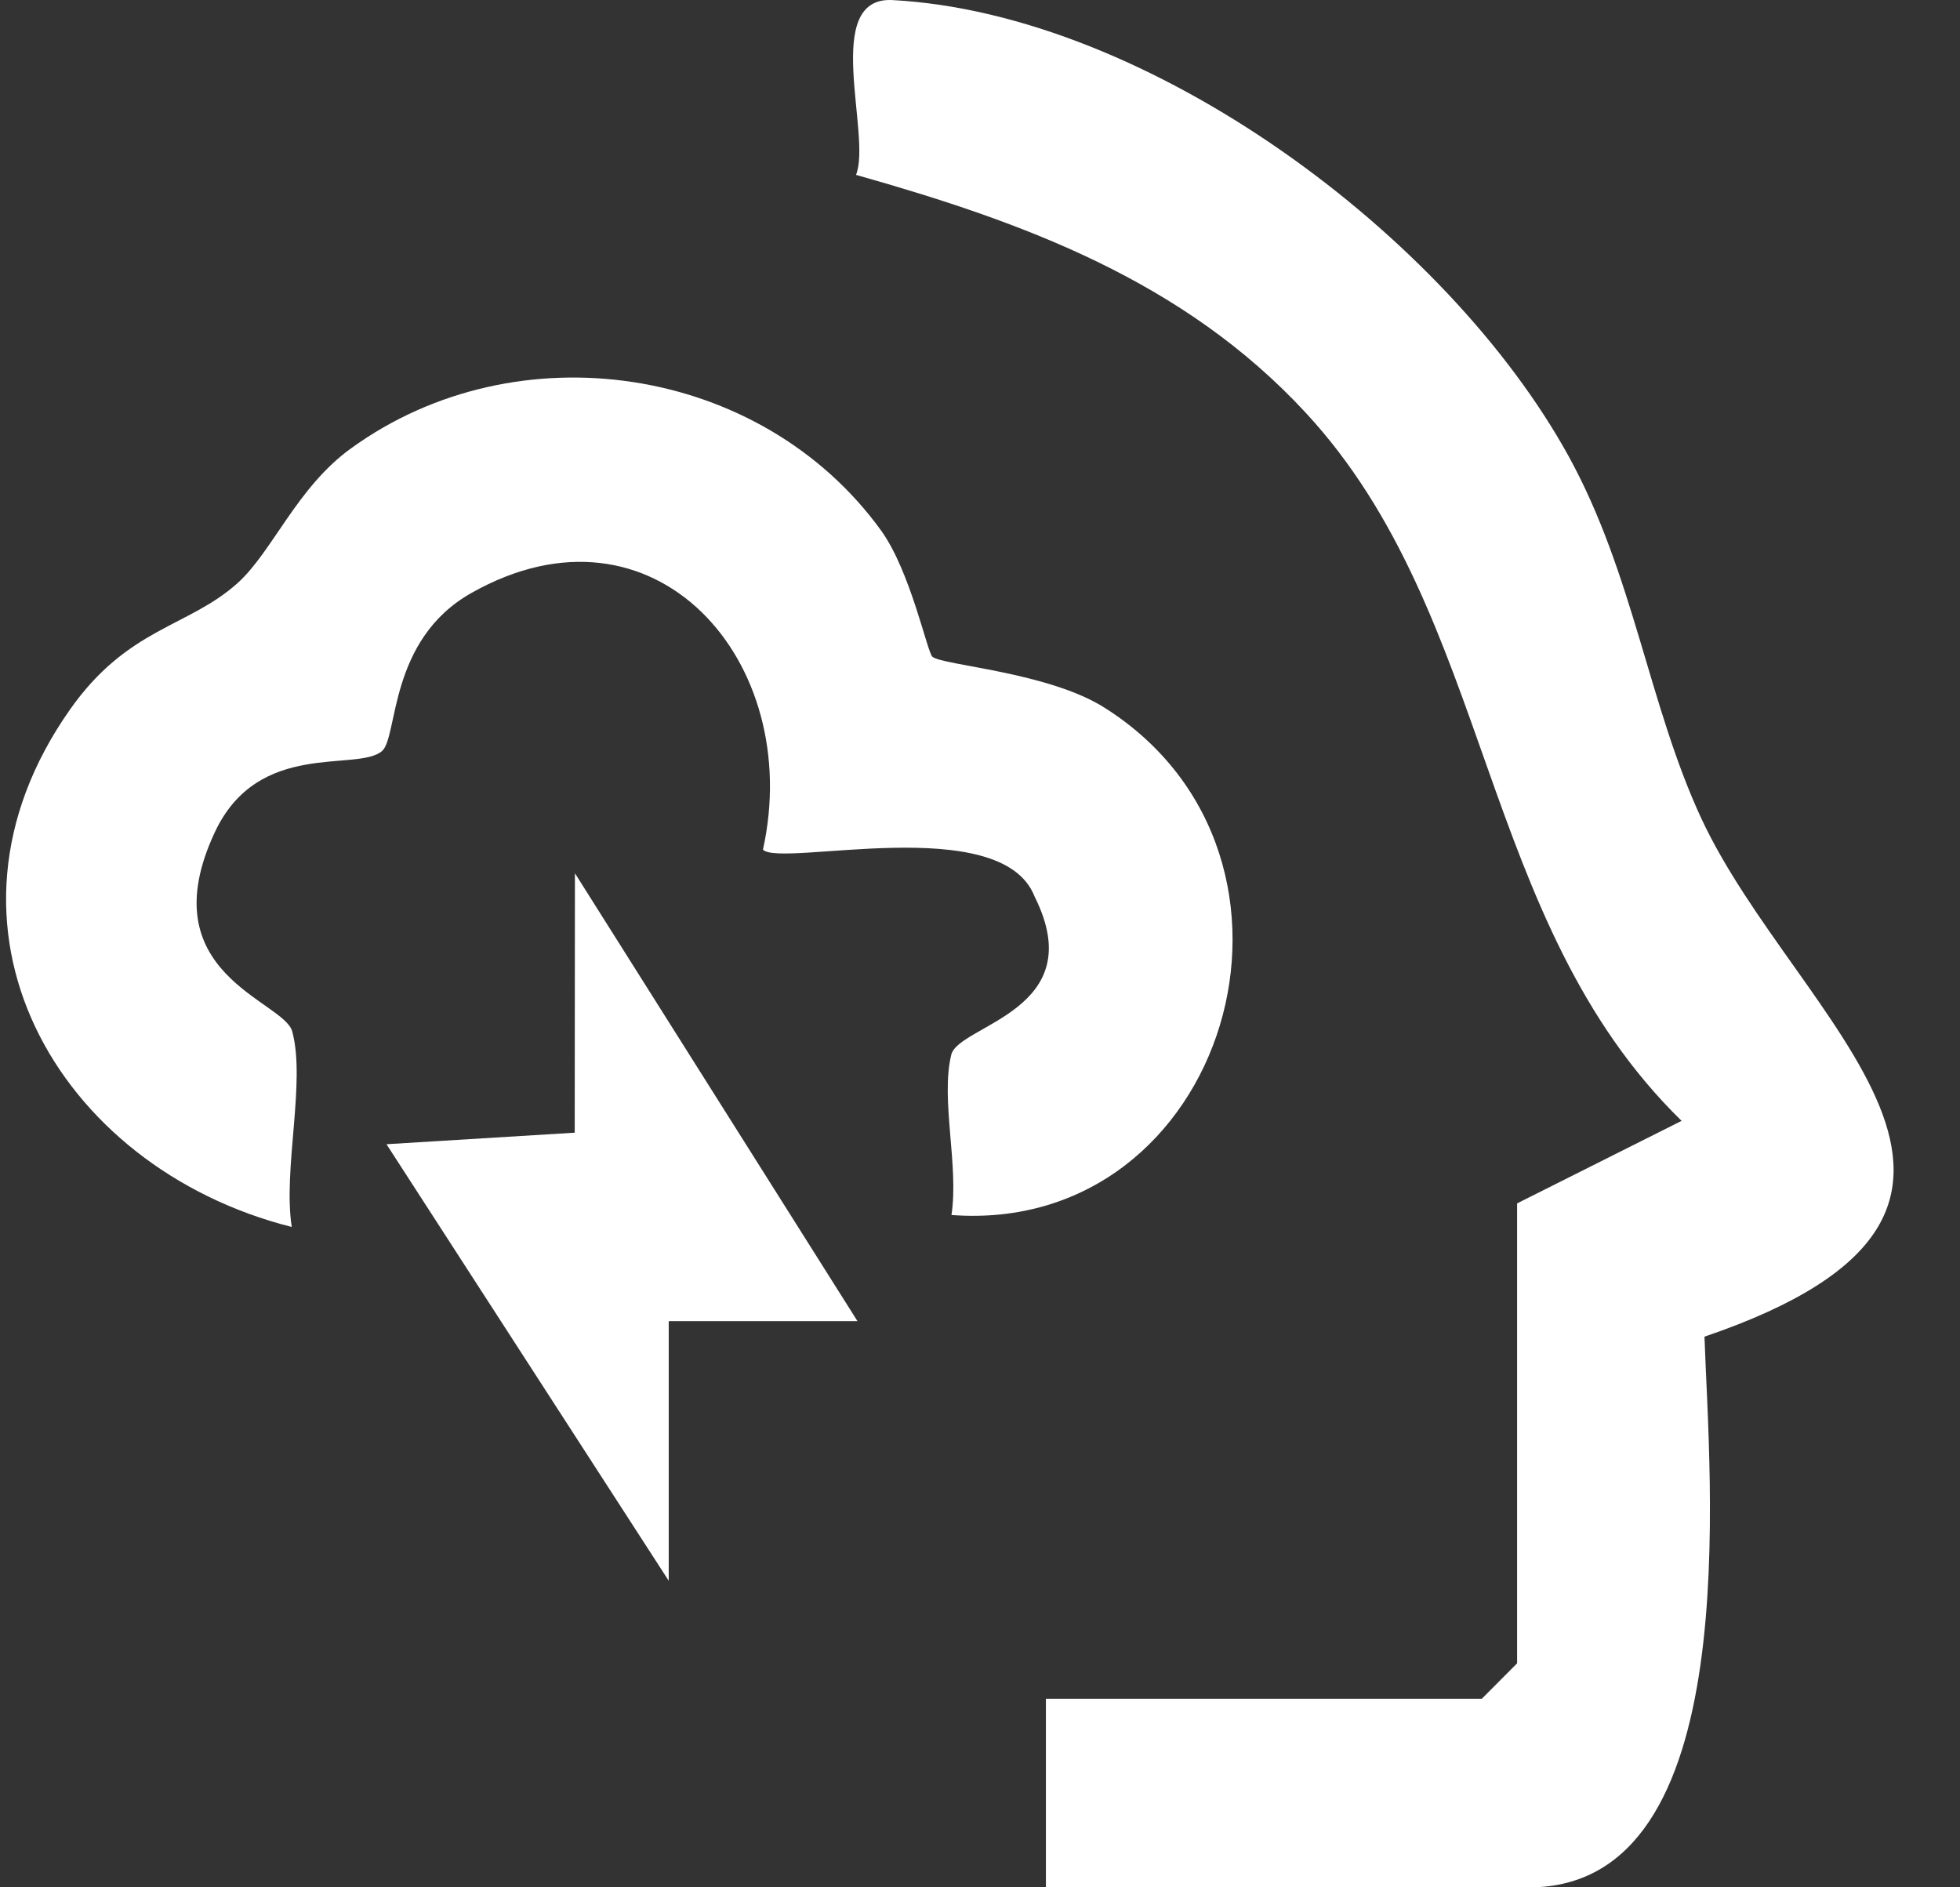 <svg width="27" height="26" viewBox="0 0 27 26" fill="none" xmlns="http://www.w3.org/2000/svg">
<rect x="0" y="0" width="27" height="26" fill="#333333" stroke="none"/>
<path d="M23.48 18.414C23.544 20.364 24.073 26.001 21.062 26.001H14.408V23.402H20.413L20.899 22.914V16.578L23.165 15.441C20.348 12.692 20.581 8.485 17.985 5.684C16.304 3.868 14.103 3.062 11.792 2.409C12.013 1.869 11.306 -0.051 12.295 0.001C15.836 0.193 19.935 3.247 21.607 6.282C22.503 7.91 22.71 9.71 23.437 11.276C24.742 14.077 28.656 16.653 23.48 18.414Z" fill="white"/>
<path d="M13.107 16.738C13.211 16.059 12.954 15.146 13.104 14.531C13.204 14.116 15.041 13.924 14.252 12.351C13.795 11.172 10.754 11.955 10.51 11.705C11.085 9.112 9.014 6.743 6.492 8.17C5.347 8.816 5.486 10.155 5.262 10.347C4.918 10.639 3.562 10.184 2.961 11.461C2.043 13.417 3.912 13.781 4.026 14.21C4.214 14.912 3.896 16.107 4.019 16.903C0.767 16.081 -1.131 12.754 0.962 9.778C1.76 8.641 2.595 8.644 3.276 8.03C3.756 7.594 4.091 6.714 4.834 6.178C7.112 4.524 10.481 5.015 12.14 7.312C12.545 7.877 12.773 8.985 12.844 9.047C12.98 9.167 14.438 9.255 15.22 9.752C18.468 11.812 16.901 17.024 13.107 16.738Z" fill="white"/>
<path d="M11.812 18.2H9.212V21.777L5.324 15.763L7.917 15.604L7.92 12.03L11.812 18.2Z" fill="white"/>
</svg>
